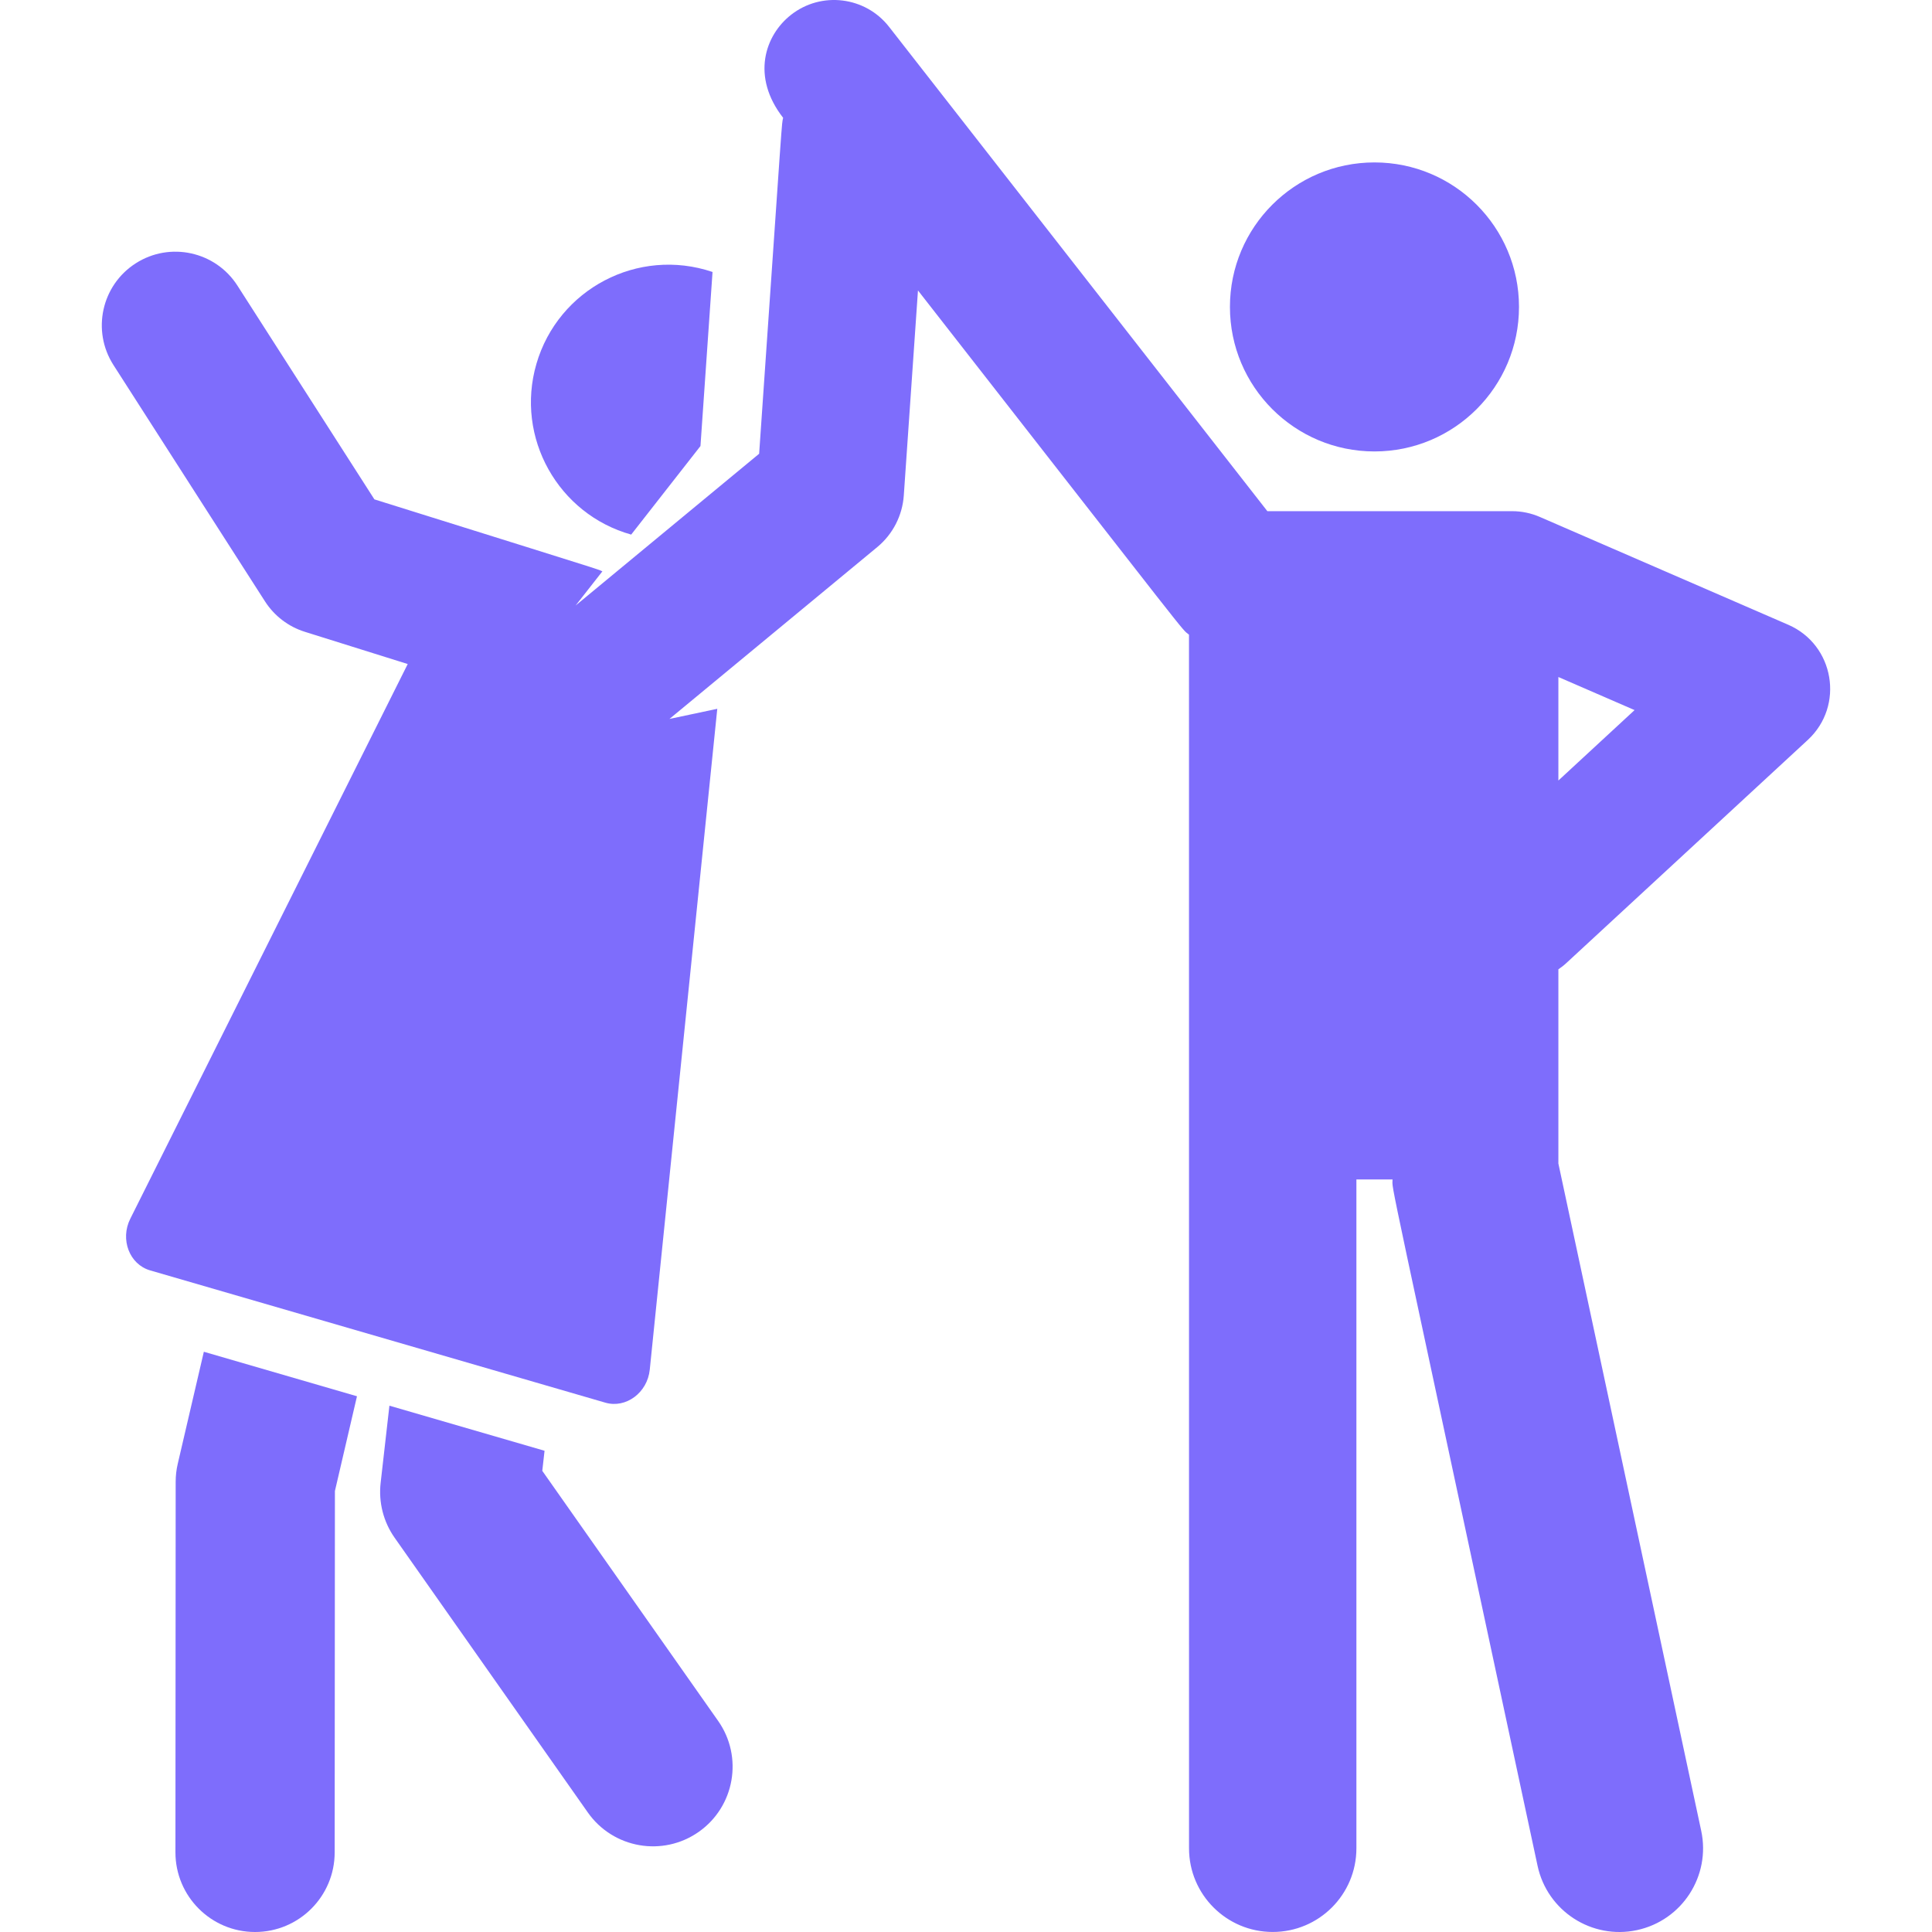 <?xml version="1.0" encoding="UTF-8"?> <svg xmlns="http://www.w3.org/2000/svg" width="57" height="57" viewBox="0 0 57 57" fill="none"><g clip-path="url(#clip0_2947_7309)"><path d="M21.187 50.772L15.999 43.394L16.066 42.802C12.321 41.714 13.443 42.04 11.489 41.472L11.23 43.75C11.165 44.322 11.312 44.897 11.642 45.367L17.343 53.474C18.09 54.536 19.555 54.791 20.616 54.045C21.677 53.299 21.933 51.833 21.187 50.772Z" fill="#7E6DFC"></path><path d="M6.014 39.881L5.244 43.187C5.203 43.361 5.183 43.539 5.183 43.718L5.176 54.649C5.175 55.946 6.226 56.999 7.523 57C7.524 57 7.524 57 7.525 57C8.822 57 9.873 55.949 9.874 54.652L9.881 43.99L10.532 41.194L6.014 39.881Z" fill="#7E6DFC"></path><path d="M40.551 13.319C42.906 13.319 44.815 11.41 44.815 9.055C44.815 6.7 42.906 4.792 40.551 4.792C38.196 4.792 36.287 6.7 36.287 9.055C36.287 11.41 38.196 13.319 40.551 13.319Z" fill="#7E6DFC"></path><path d="M15.826 10.735C15.193 12.915 16.473 15.171 18.622 15.772L20.666 13.16L21.022 8.024C18.82 7.281 16.467 8.53 15.826 10.735Z" fill="#7E6DFC"></path><path d="M52.758 18.432L45.429 15.251C45.171 15.139 44.892 15.081 44.61 15.081C42.205 15.081 39.794 15.081 37.391 15.081C36.868 14.411 26.75 1.457 26.229 0.79C25.531 -0.103 24.235 -0.264 23.341 0.435C22.563 1.042 22.158 2.263 23.105 3.476C23.056 3.712 23.118 2.961 22.397 13.387L16.983 17.864L17.772 16.857C17.701 16.825 17.725 16.827 17.399 16.723C16.866 16.552 15.397 16.095 11.046 14.733L7.004 8.425C6.356 7.416 5.013 7.122 4.004 7.769C2.994 8.416 2.7 9.759 3.347 10.769L7.817 17.741C8.092 18.17 8.509 18.489 8.996 18.641C10.684 19.17 10.063 18.975 12.029 19.591L3.844 35.956C3.537 36.569 3.82 37.303 4.428 37.48C7.36 38.332 14.926 40.531 17.86 41.383C18.465 41.559 19.1 41.092 19.17 40.41L21.162 20.912L19.751 21.211L25.883 16.14C26.341 15.761 26.624 15.21 26.665 14.617L27.083 8.569C35.422 19.244 34.818 18.51 35.079 18.725L35.08 54.531C35.08 55.894 36.186 56.999 37.549 56.999C38.913 56.999 40.018 55.894 40.018 54.531V34.797H41.084C41.085 35.185 40.796 33.714 45.363 55.047C45.649 56.384 46.965 57.23 48.294 56.945C49.627 56.66 50.476 55.347 50.191 54.014L45.977 34.327V28.598C46.058 28.543 46.137 28.483 46.211 28.414L53.336 21.83C54.425 20.823 54.12 19.023 52.758 18.432ZM45.977 23.028V19.974L48.225 20.95L45.977 23.028Z" fill="#7E6DFC"></path></g><defs><clipPath id="clip0_2947_7309"><rect width="57" height="57" fill="white"></rect></clipPath></defs></svg> 